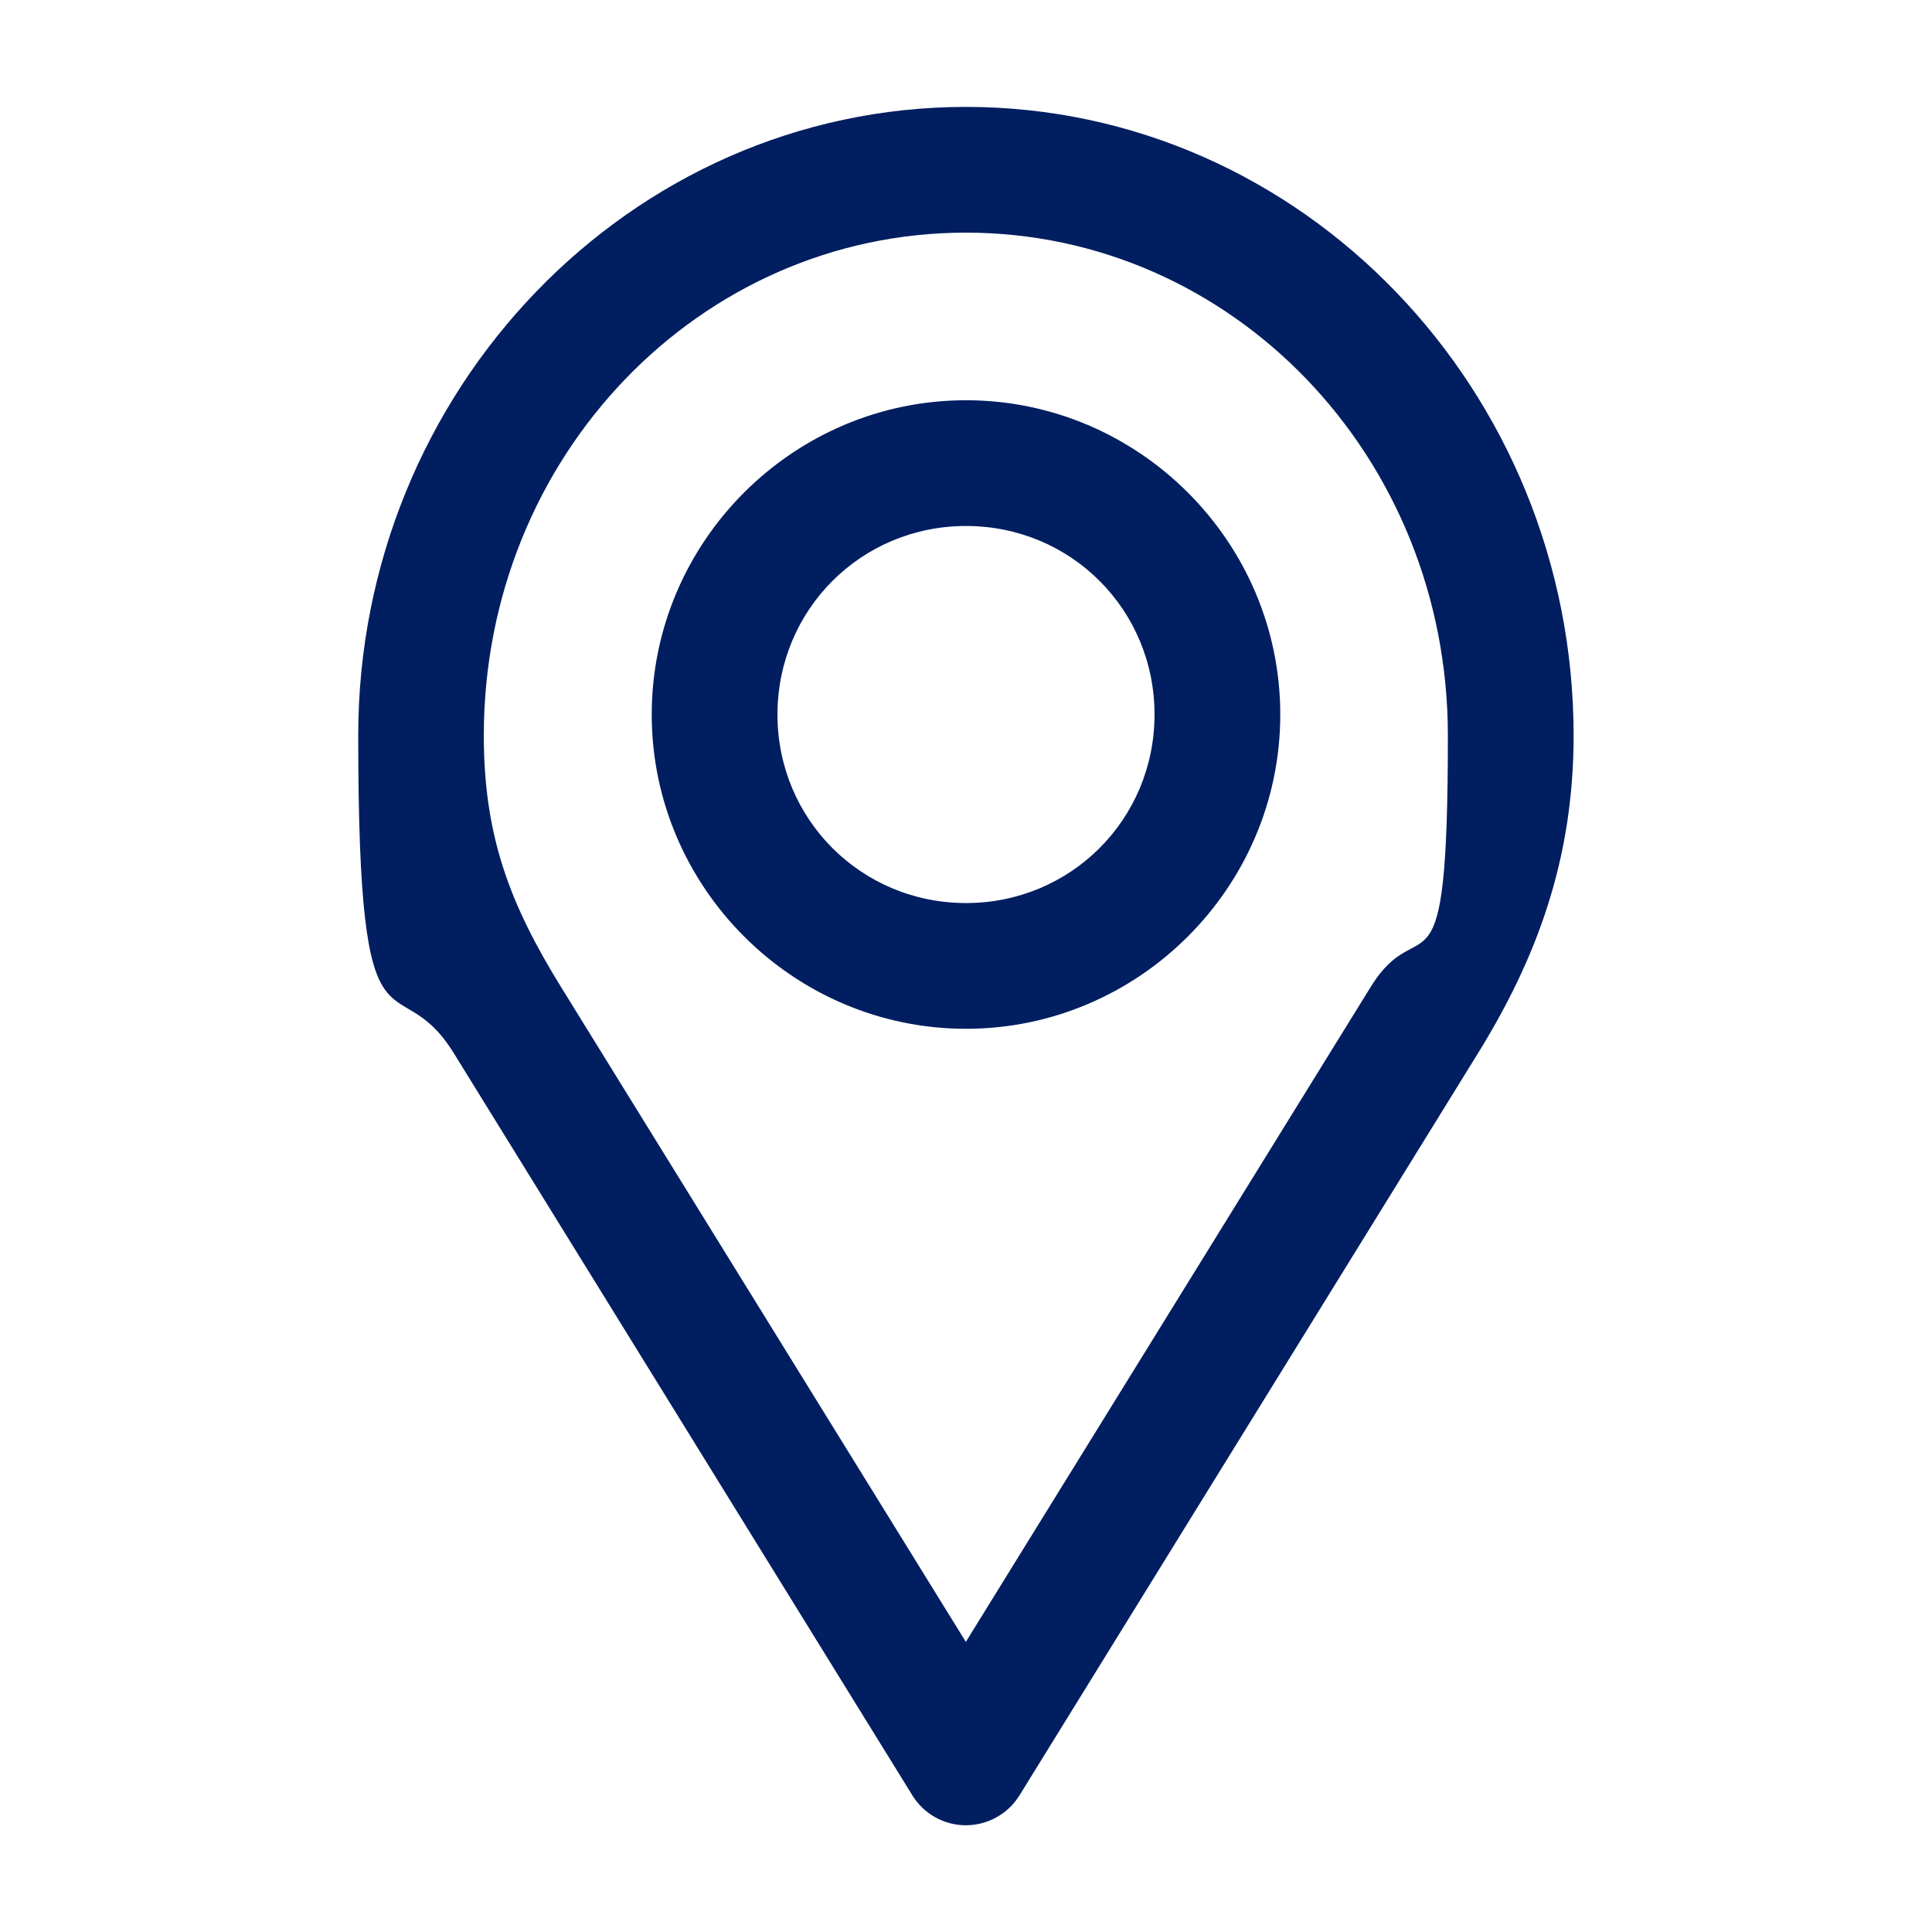<svg viewBox="0 0 1200 1200" version="1.1" xmlns="http://www.w3.org/2000/svg" id="Layer_1">
  
  <defs>
    <style>
      .st0 {
        fill: #001e60;
      }
    </style>
  </defs>
  <path d="M600,66.4c-208.8,0-377.5,176.1-377.5,390.5s23.3,138.9,59.4,197.3l284.7,460.8h0c7.1,11.6,19.7,18.7,33.3,18.7s26.3-7.1,33.4-18.7l284.7-460.8c36.1-58.4,59.4-119.9,59.4-197.3,0-214.4-168.6-390.5-377.5-390.5h0ZM600,144.5c165,0,299.3,138.6,299.3,312.4s-16.4,105.1-48,156.2l-251.4,406.7-251.4-406.7c-31.6-51.1-48-93.6-48-156.2,0-173.8,134.4-312.4,299.3-312.4h0ZM600,248.6c-107.4,0-195.2,87.9-195.2,195.2s87.9,195.2,195.2,195.2,195.2-87.9,195.2-195.2-87.9-195.2-195.2-195.2ZM600,326.7c65.2,0,117.1,52,117.1,117.1s-52,117.1-117.1,117.1-117.1-52-117.1-117.1,52-117.1,117.1-117.1Z" class="st0"></path>
</svg>